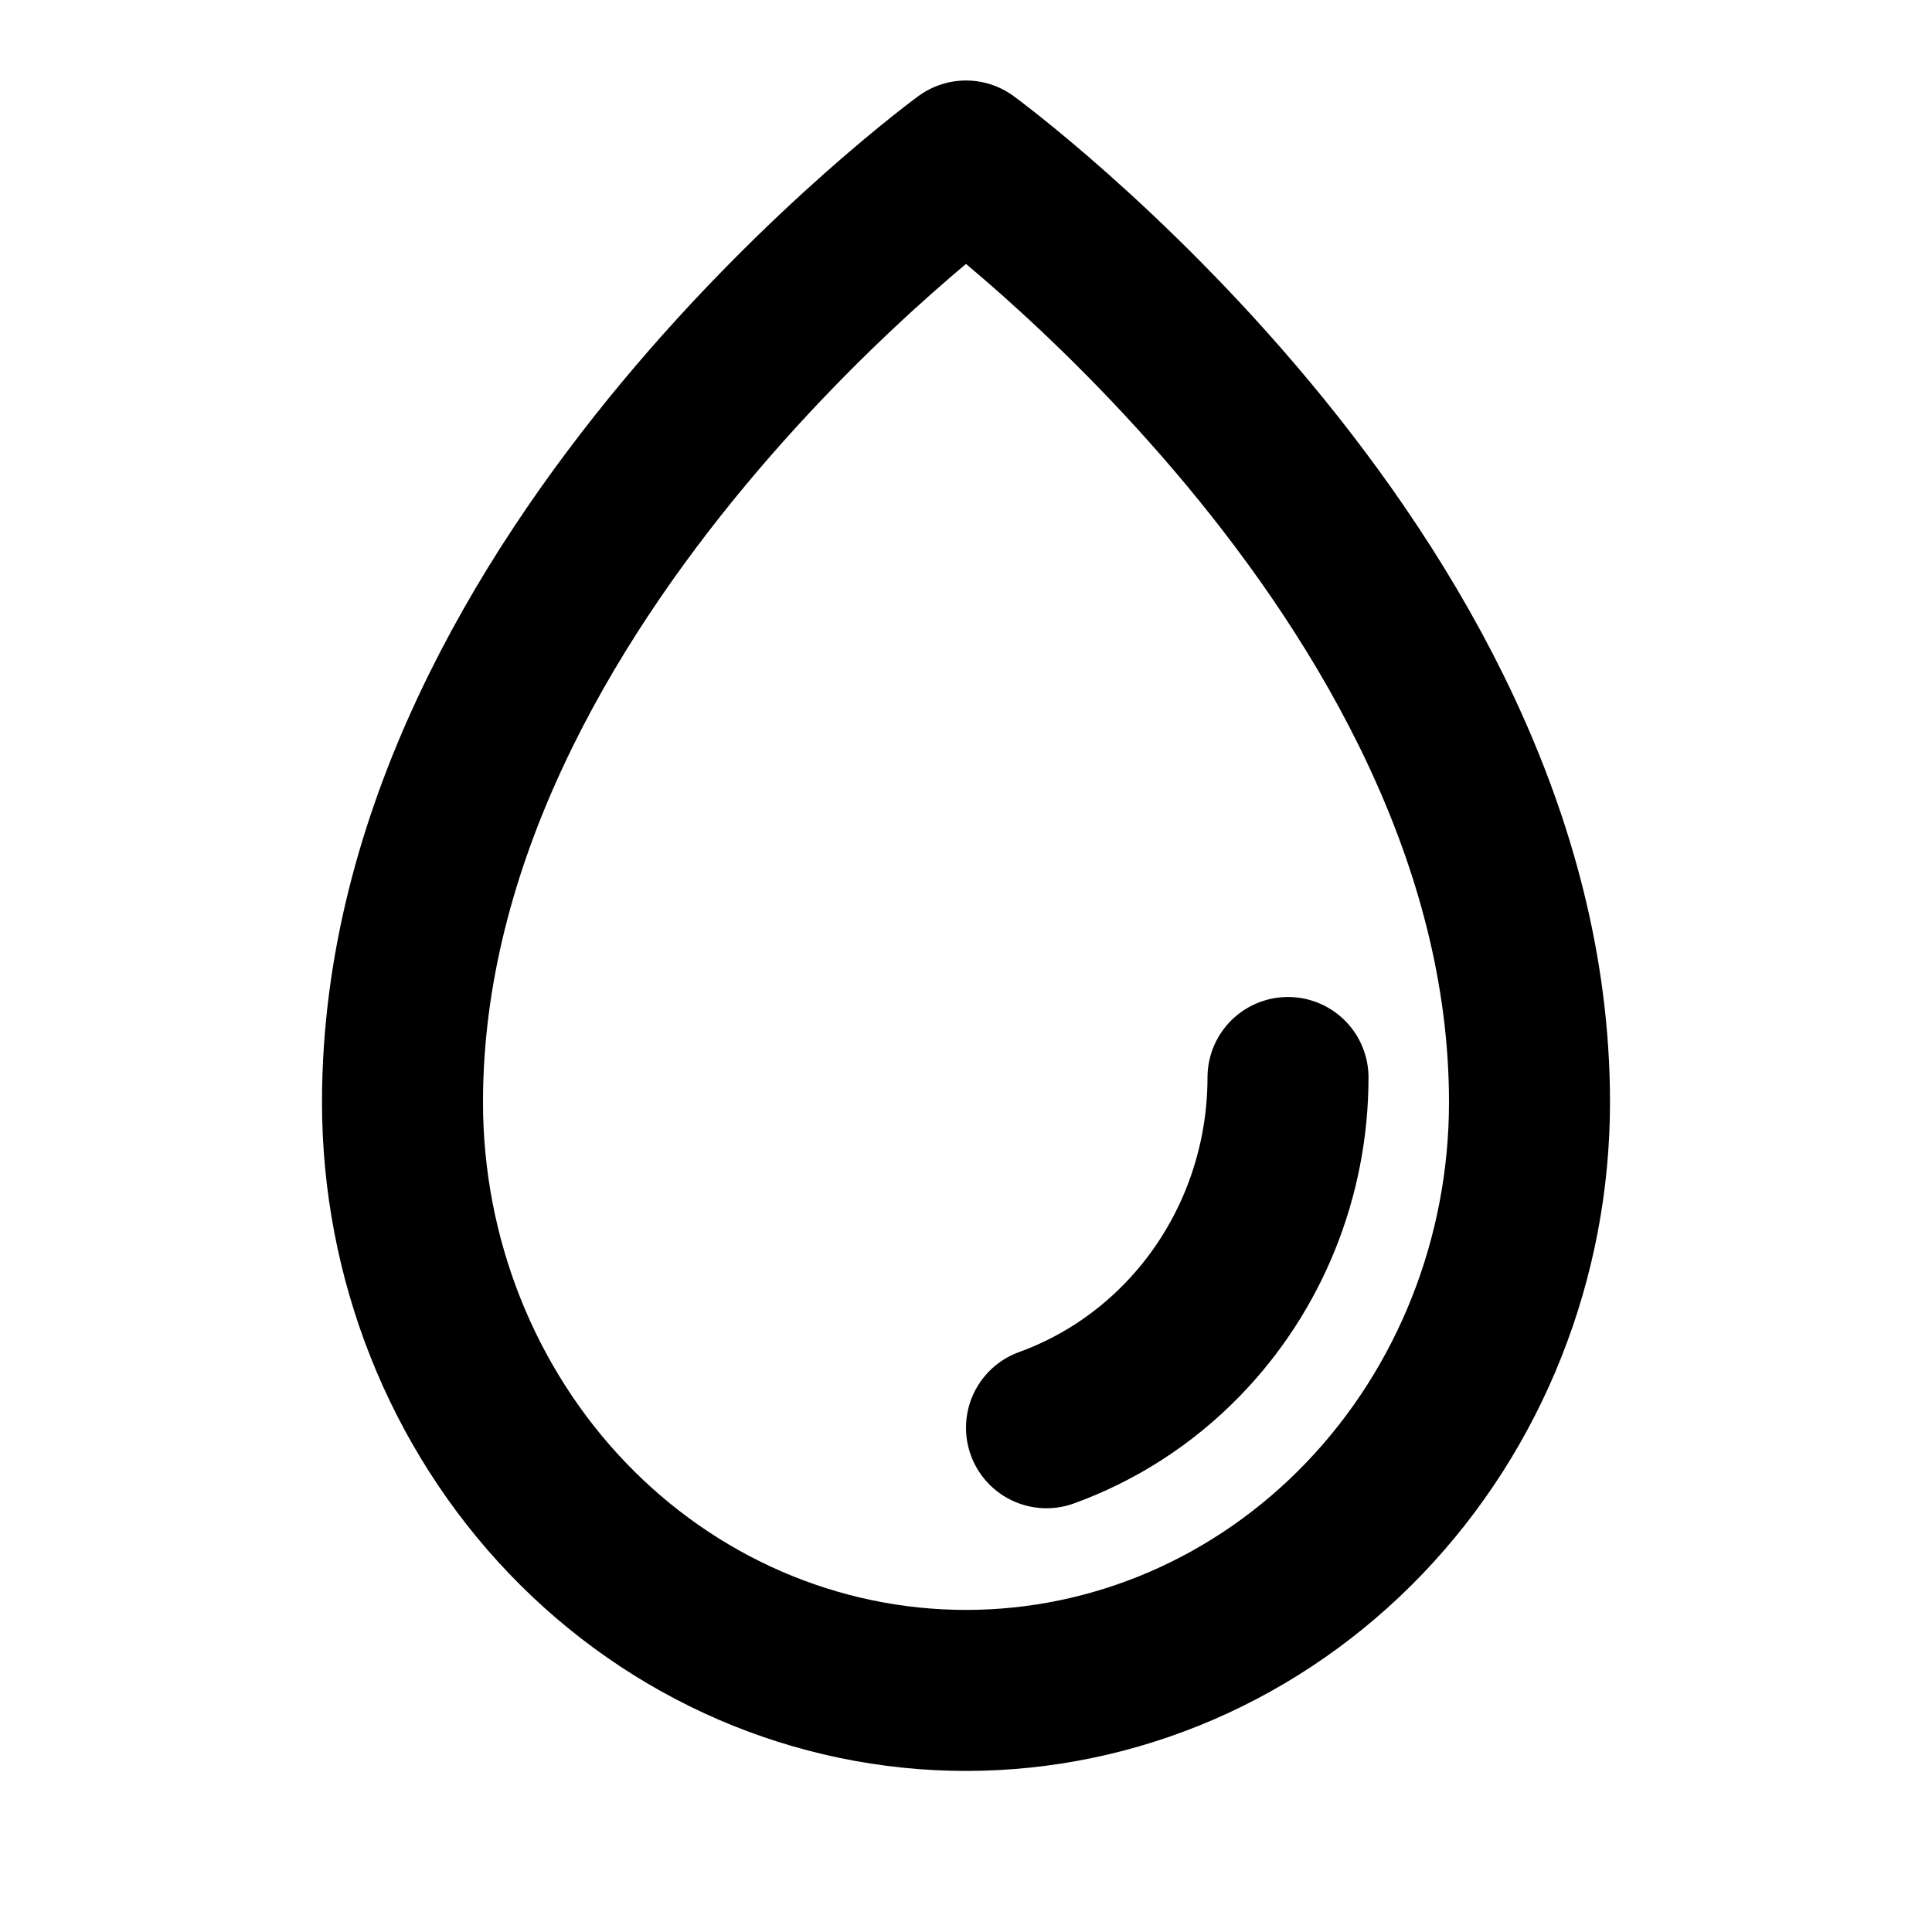 <svg xmlns="http://www.w3.org/2000/svg" fill="none" viewBox="0 0 24 24" height="800px" width="800px">
<g id="Environment / Water_Drop">
<path stroke-linejoin="round" stroke-linecap="round" stroke-width="2" stroke="#000000" d="M16 13.385C16 14.609 15.526 15.783 14.682 16.648C14.203 17.14 13.627 17.509 13 17.736M19 13.692C19 7.115 12 2 12 2C12 2 5 7.115 5 13.692C5 15.63 5.737 17.489 7.05 18.86C8.363 20.23 10.144 20.999 12 20.999C13.857 20.999 15.637 20.23 16.95 18.859C18.262 17.489 19 15.63 19 13.692Z" id="Vector"></path>
</g>
</svg>